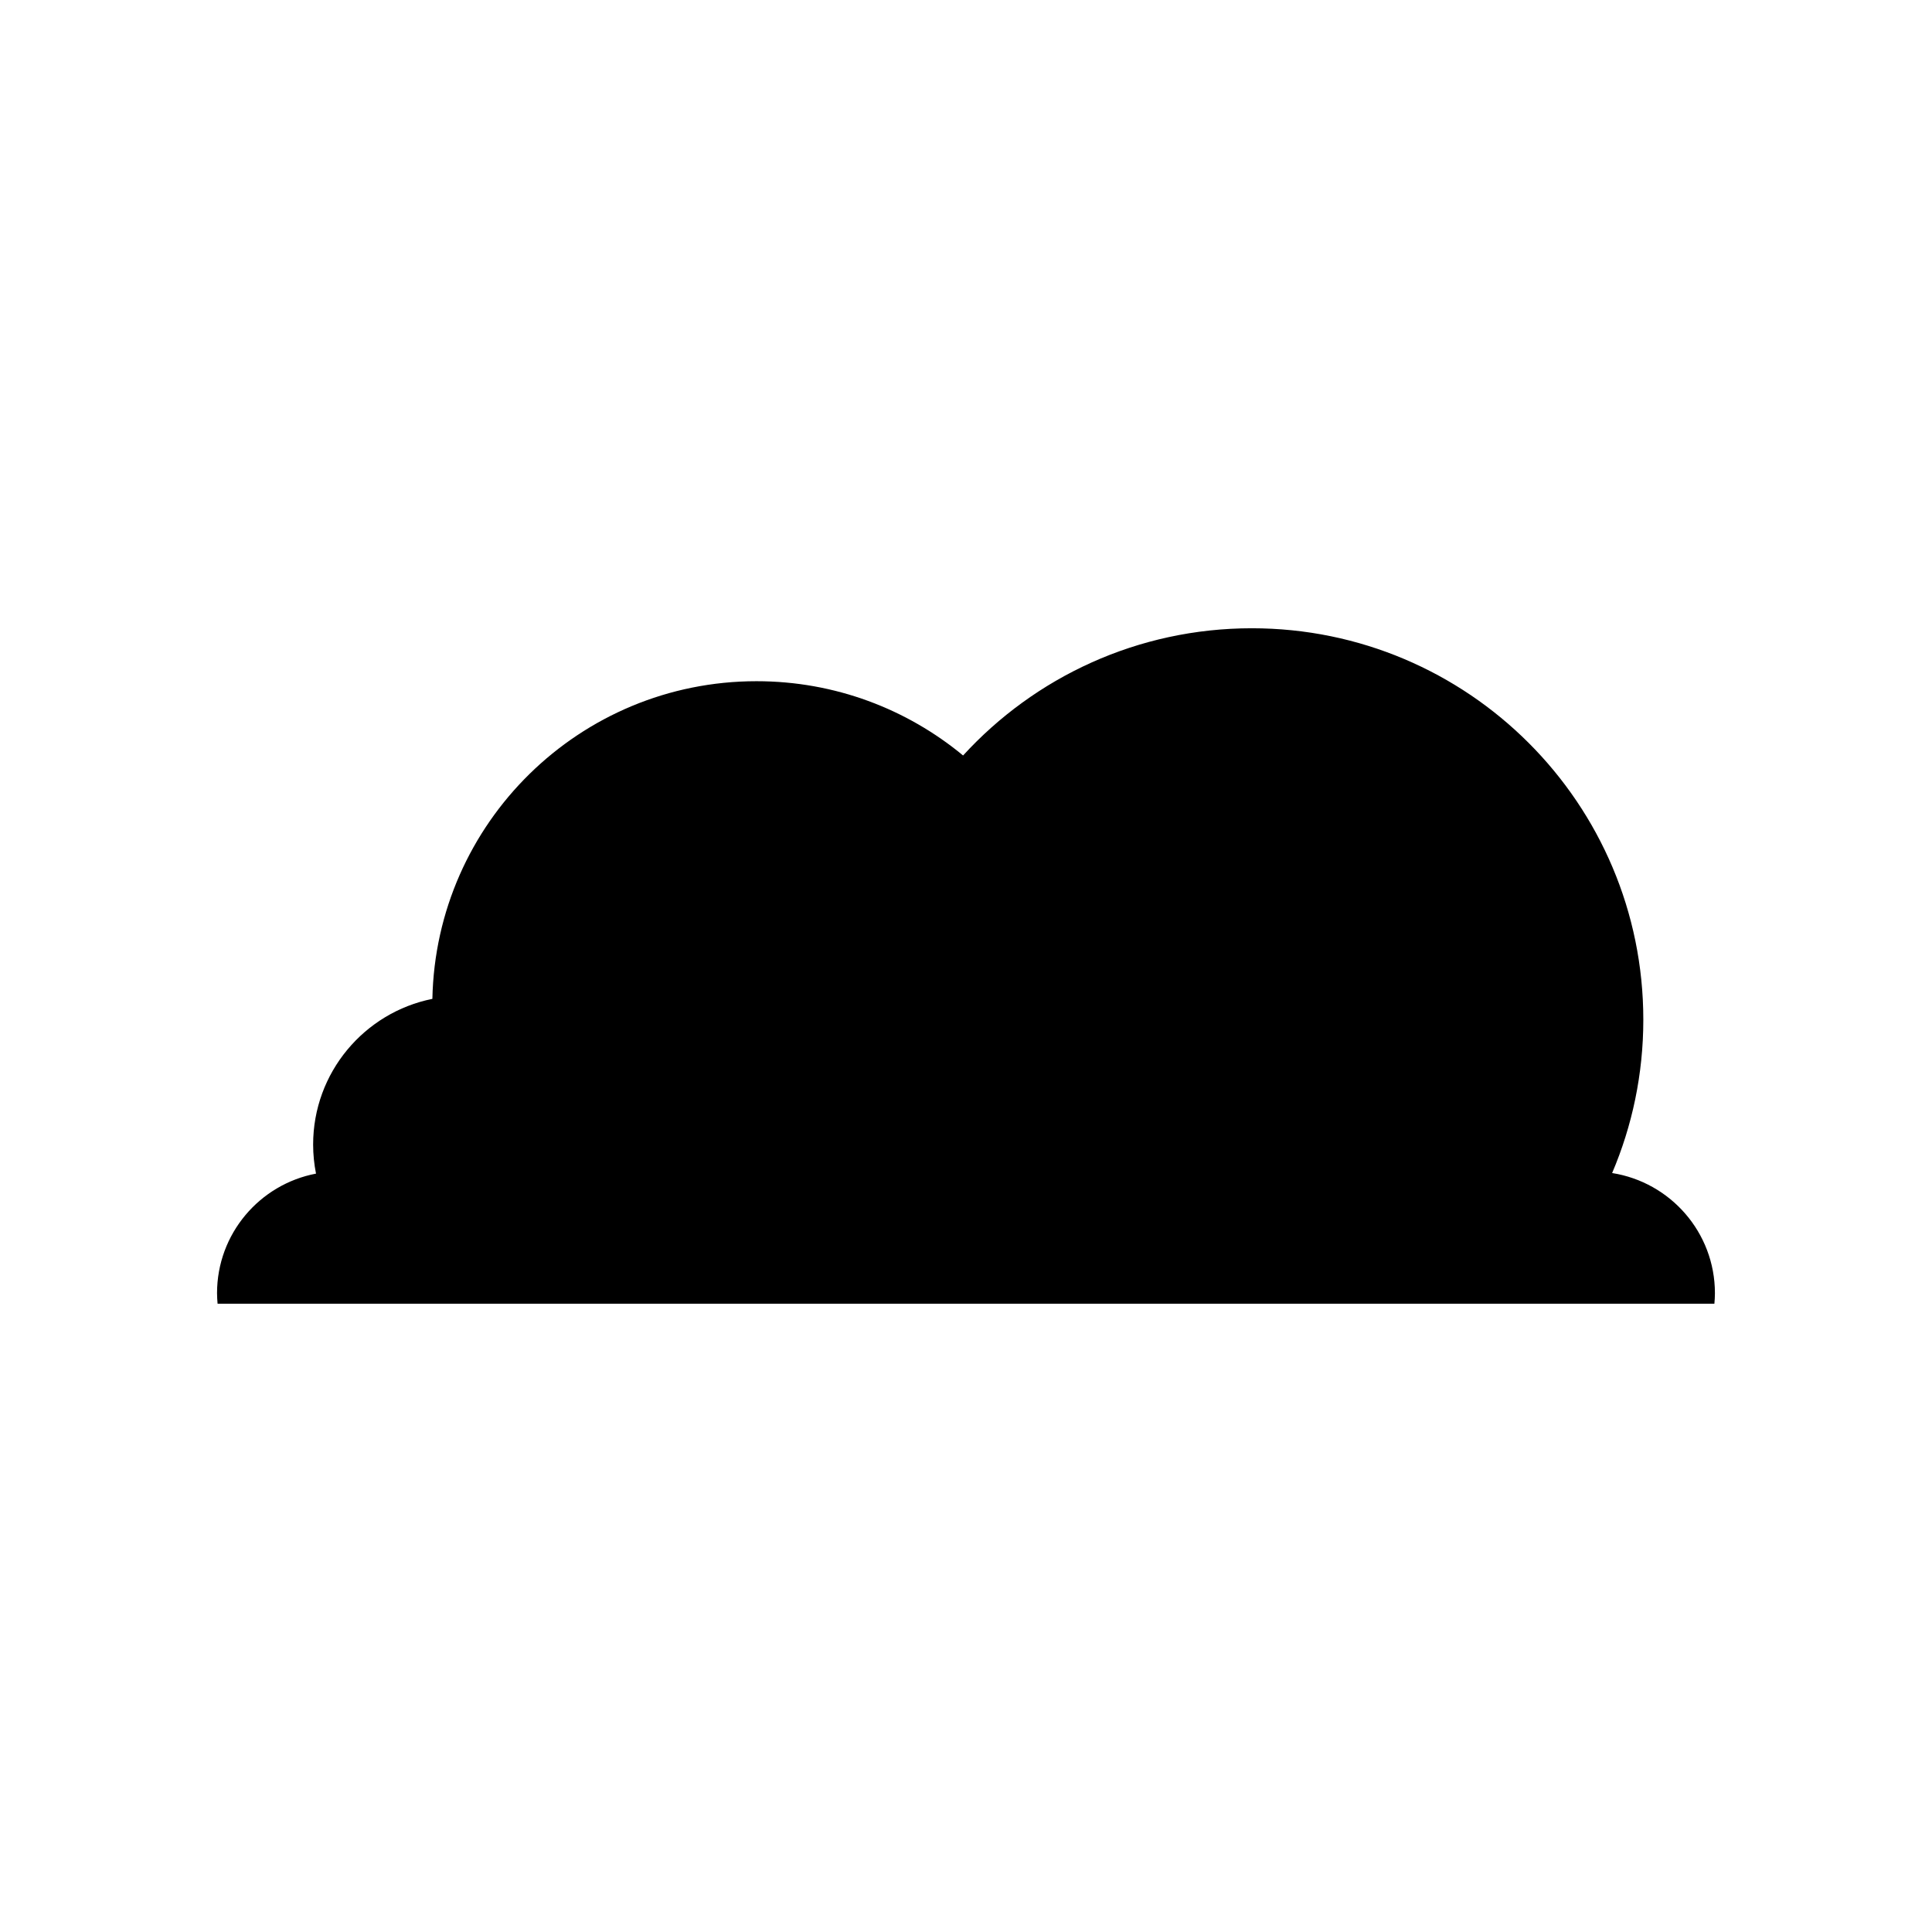 <?xml version="1.0" encoding="UTF-8"?>
<!-- The Best Svg Icon site in the world: iconSvg.co, Visit us! https://iconsvg.co -->
<svg fill="#000000" width="800px" height="800px" version="1.1" viewBox="144 144 512 512" xmlns="http://www.w3.org/2000/svg">
 <path d="m201.52 486.72c0 0.938 0.062 1.863 0.141 2.781h396.67c0.078-0.918 0.141-1.84 0.141-2.781 0-16.109-11.812-29.426-27.242-31.852 5.316-12.48 8.266-26.211 8.266-40.633 0-57.293-46.445-103.74-103.74-103.74-30.301 0-57.562 12.996-76.531 33.715-14.867-12.297-33.938-19.684-54.738-19.684-46.875 0-84.961 37.535-85.902 84.184-18.023 3.617-31.602 19.527-31.602 38.617 0 2.637 0.27 5.207 0.762 7.695-14.93 2.836-26.227 15.938-26.227 31.695z"/>
</svg>